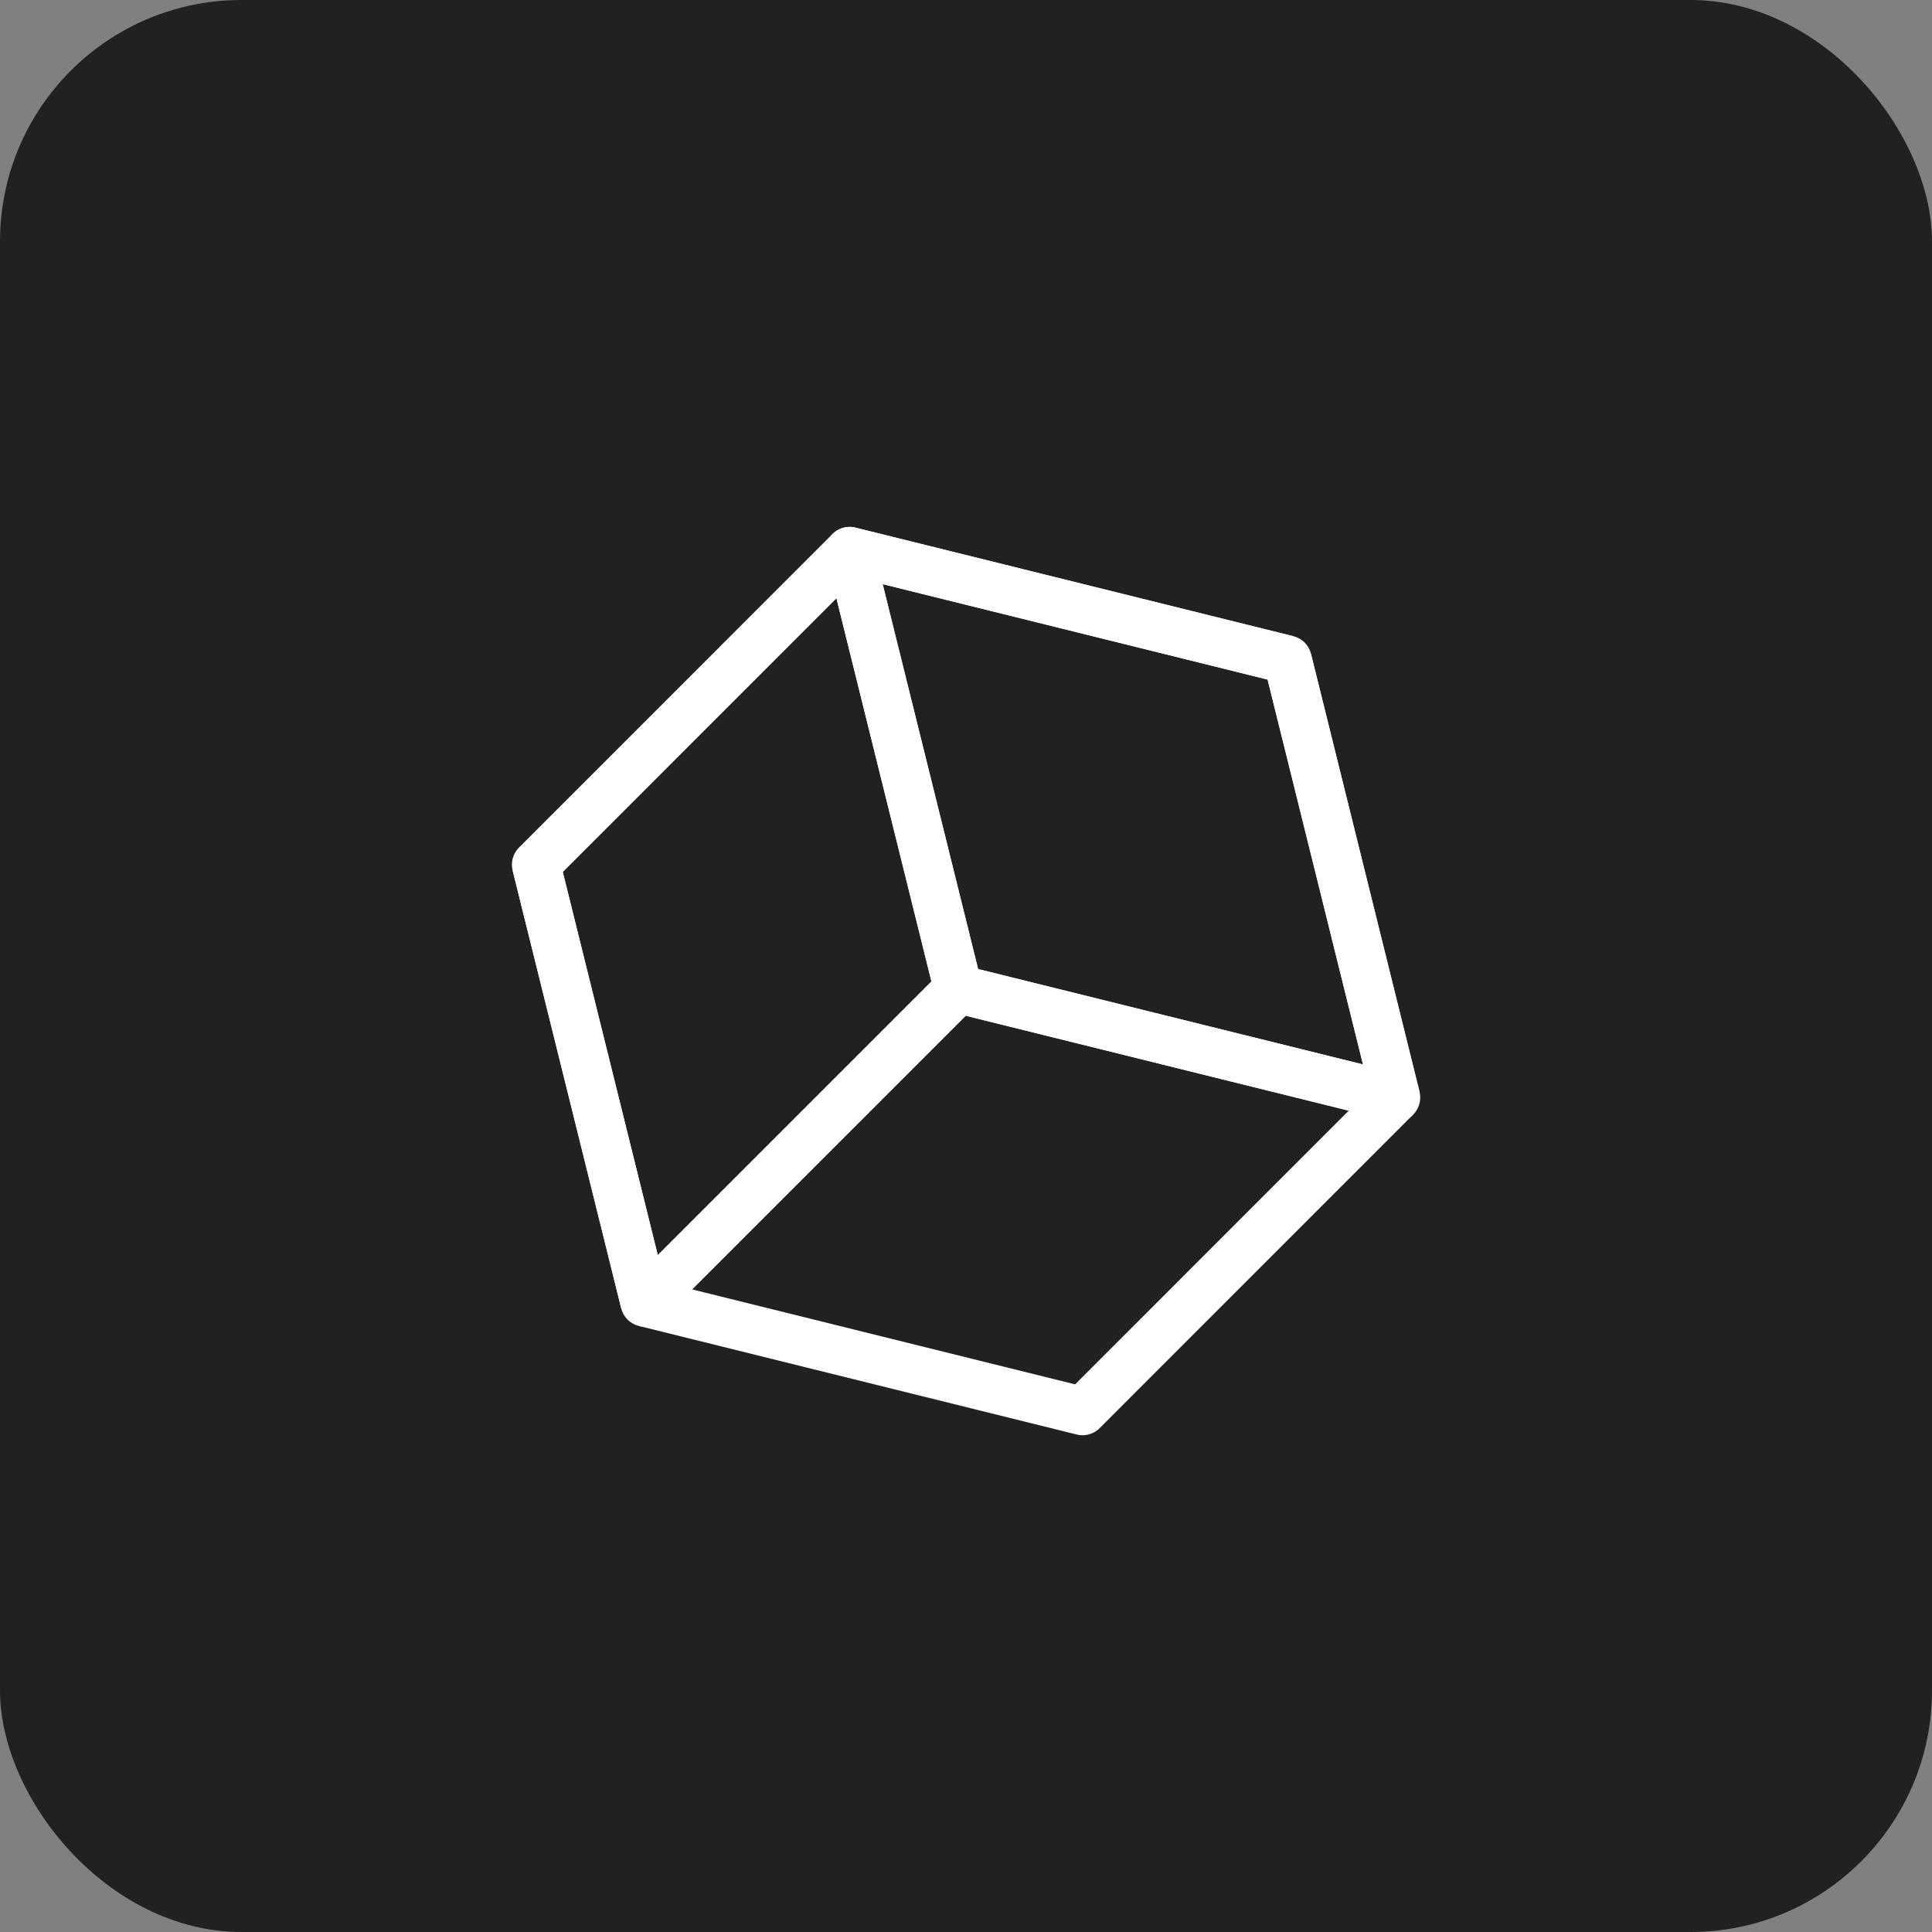 <?xml version="1.0" encoding="UTF-8"?> <svg xmlns="http://www.w3.org/2000/svg" width="40" height="40" viewBox="0 0 40 40" fill="none"><rect x="0" y="0" width="40" height="40" fill="#808080" stroke="none"/><rect width="40" height="40" rx="5" fill="#222020"></rect><path d="M19.838 20.476L17.59 11.409L26.657 13.657L28.904 22.723L19.838 20.476ZM19.838 20.476L13.347 26.967" stroke="white" stroke-linejoin="round"></path><path d="M11.099 17.901L13.347 26.967M28.904 22.723L19.838 20.476L13.347 26.967M28.904 22.723L26.657 13.657M28.904 22.723L22.413 29.215L13.347 26.967" stroke="white" stroke-linejoin="round"></path><path d="M17.59 11.409L11.099 17.901L13.347 26.967L19.838 20.476L17.59 11.409ZM17.59 11.409L26.657 13.657" stroke="white" stroke-linejoin="round"></path></svg> 